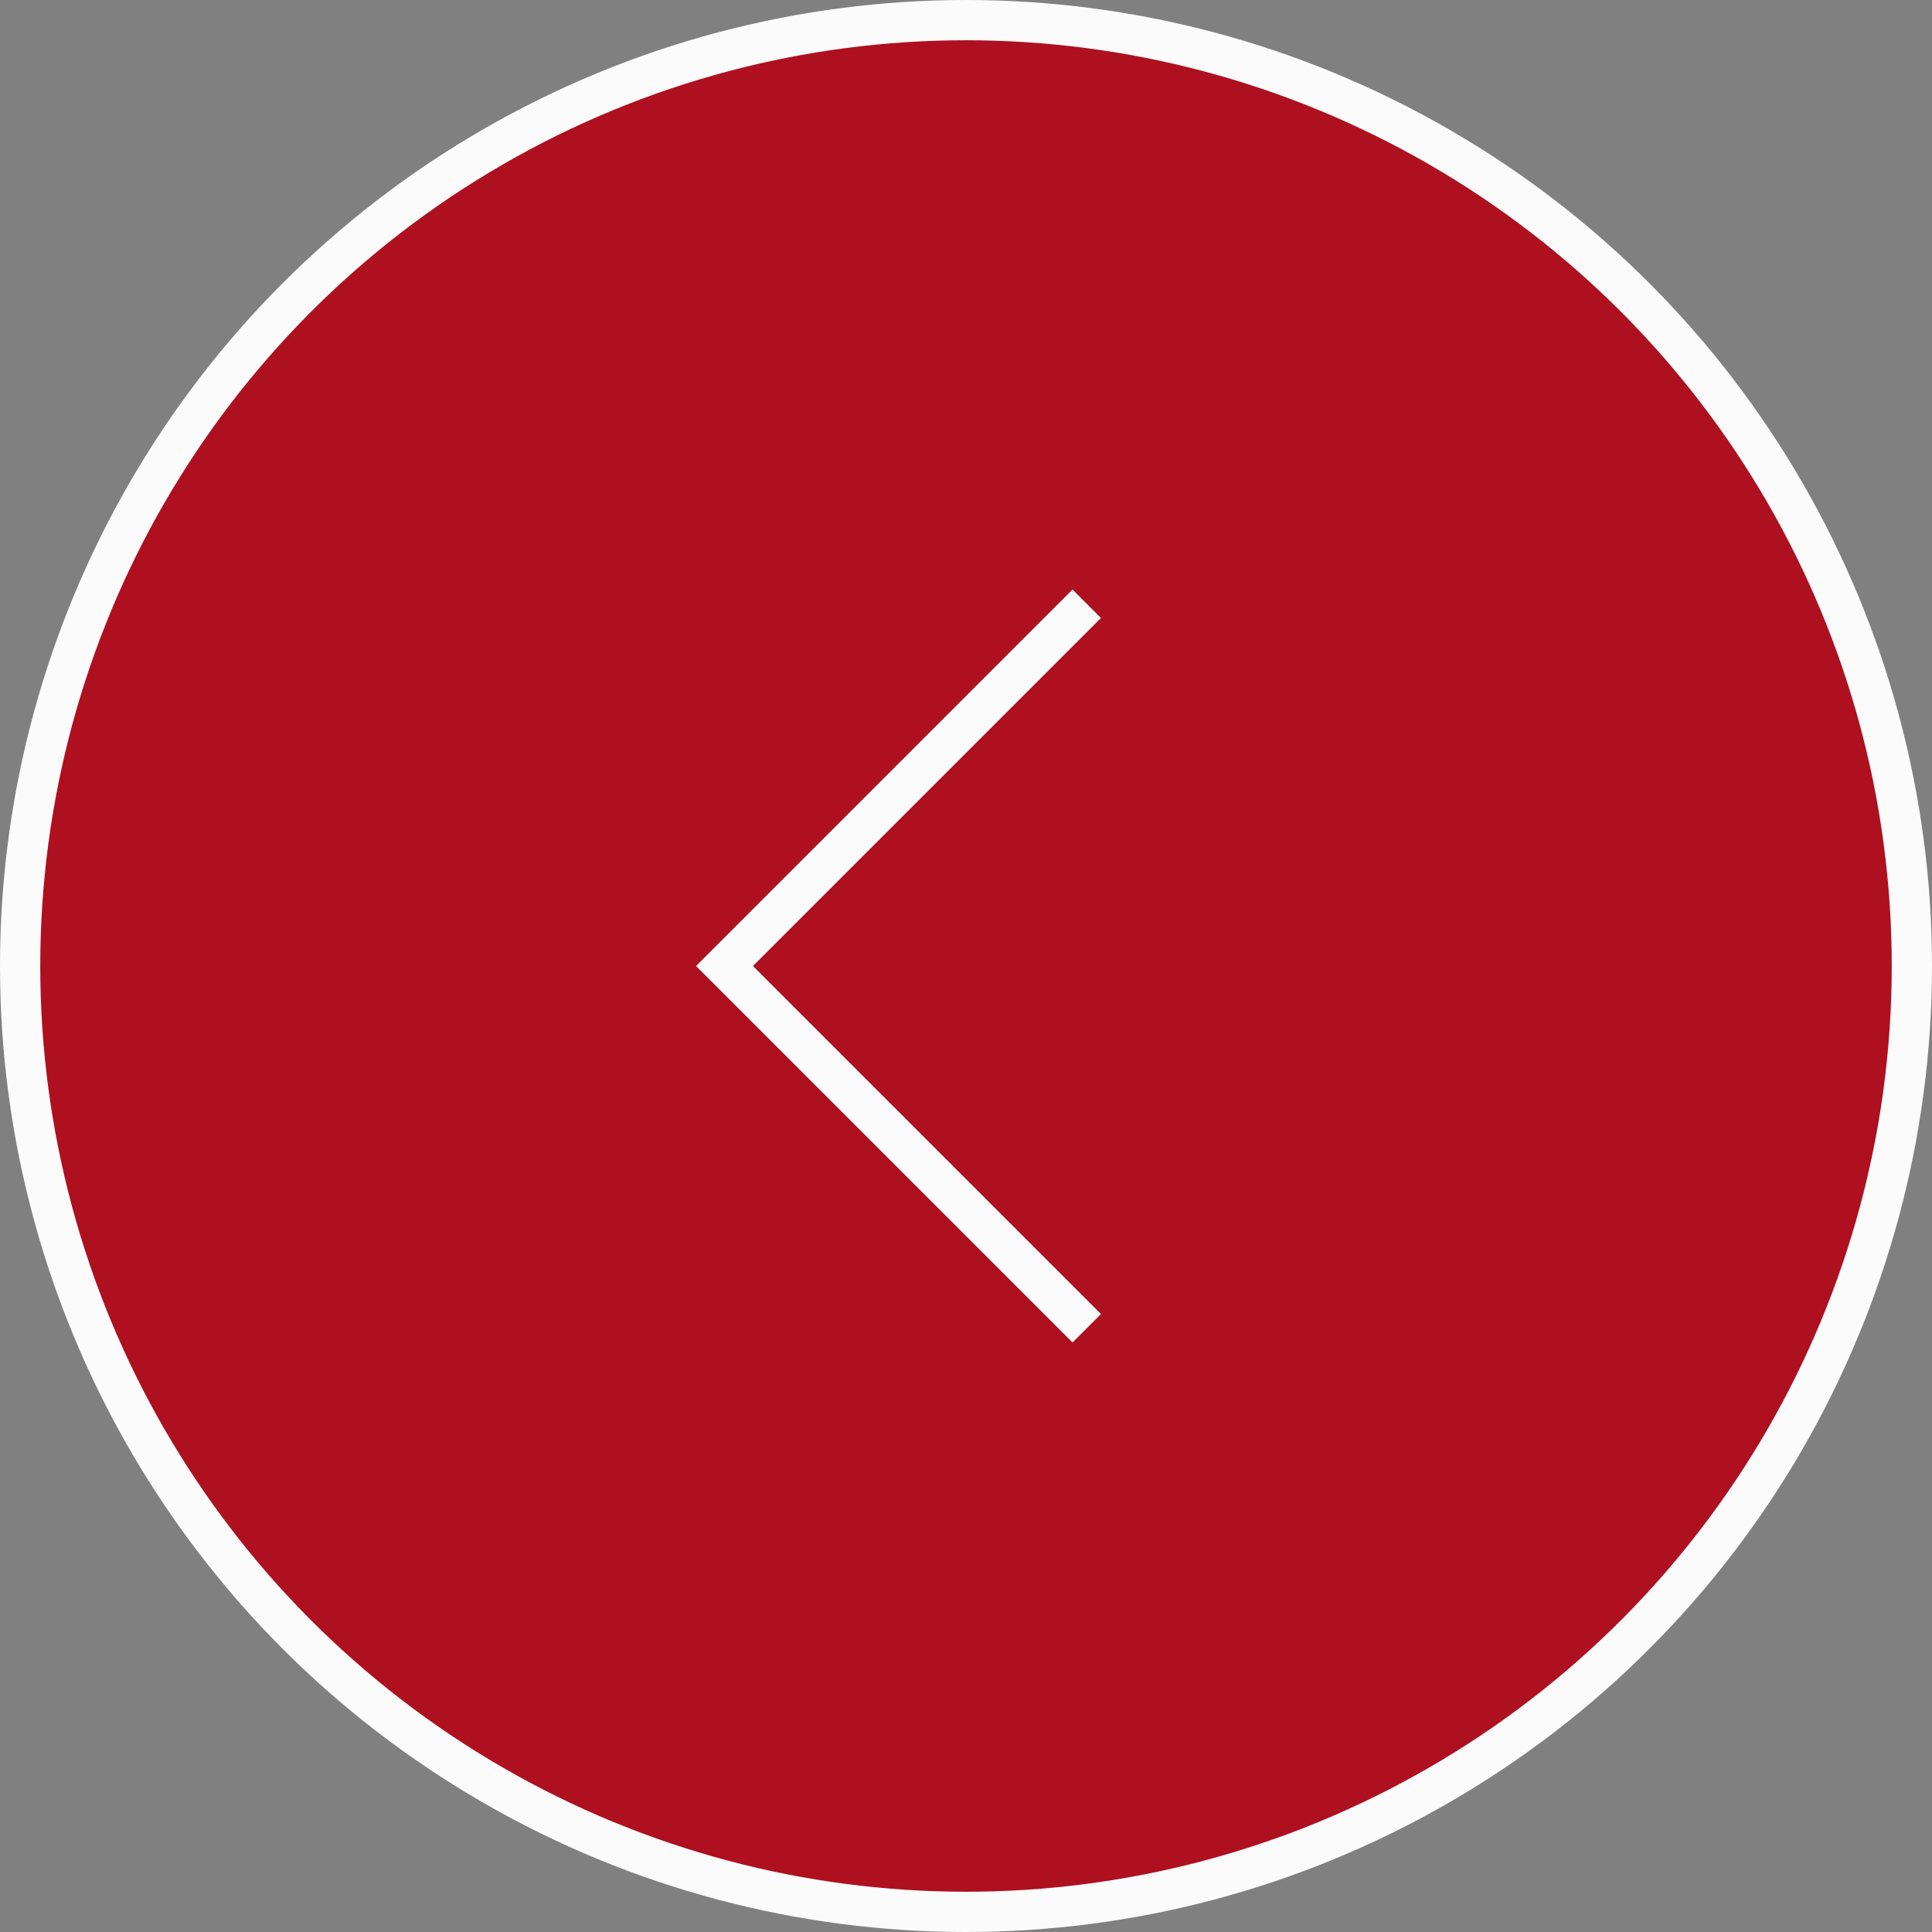 <?xml version="1.0" encoding="UTF-8"?> <svg xmlns="http://www.w3.org/2000/svg" width="48" height="48" viewBox="0 0 48 48" fill="none"><rect x="0" y="0" width="48" height="48" fill="#808080" stroke="none"/><circle cx="24" cy="24" r="23.5" transform="rotate(-180 24 24)" fill="#AE101F" stroke="#FCFBFC"></circle><path d="M27 33L18 24L27 15" stroke="#FCFBFC"></path></svg> 